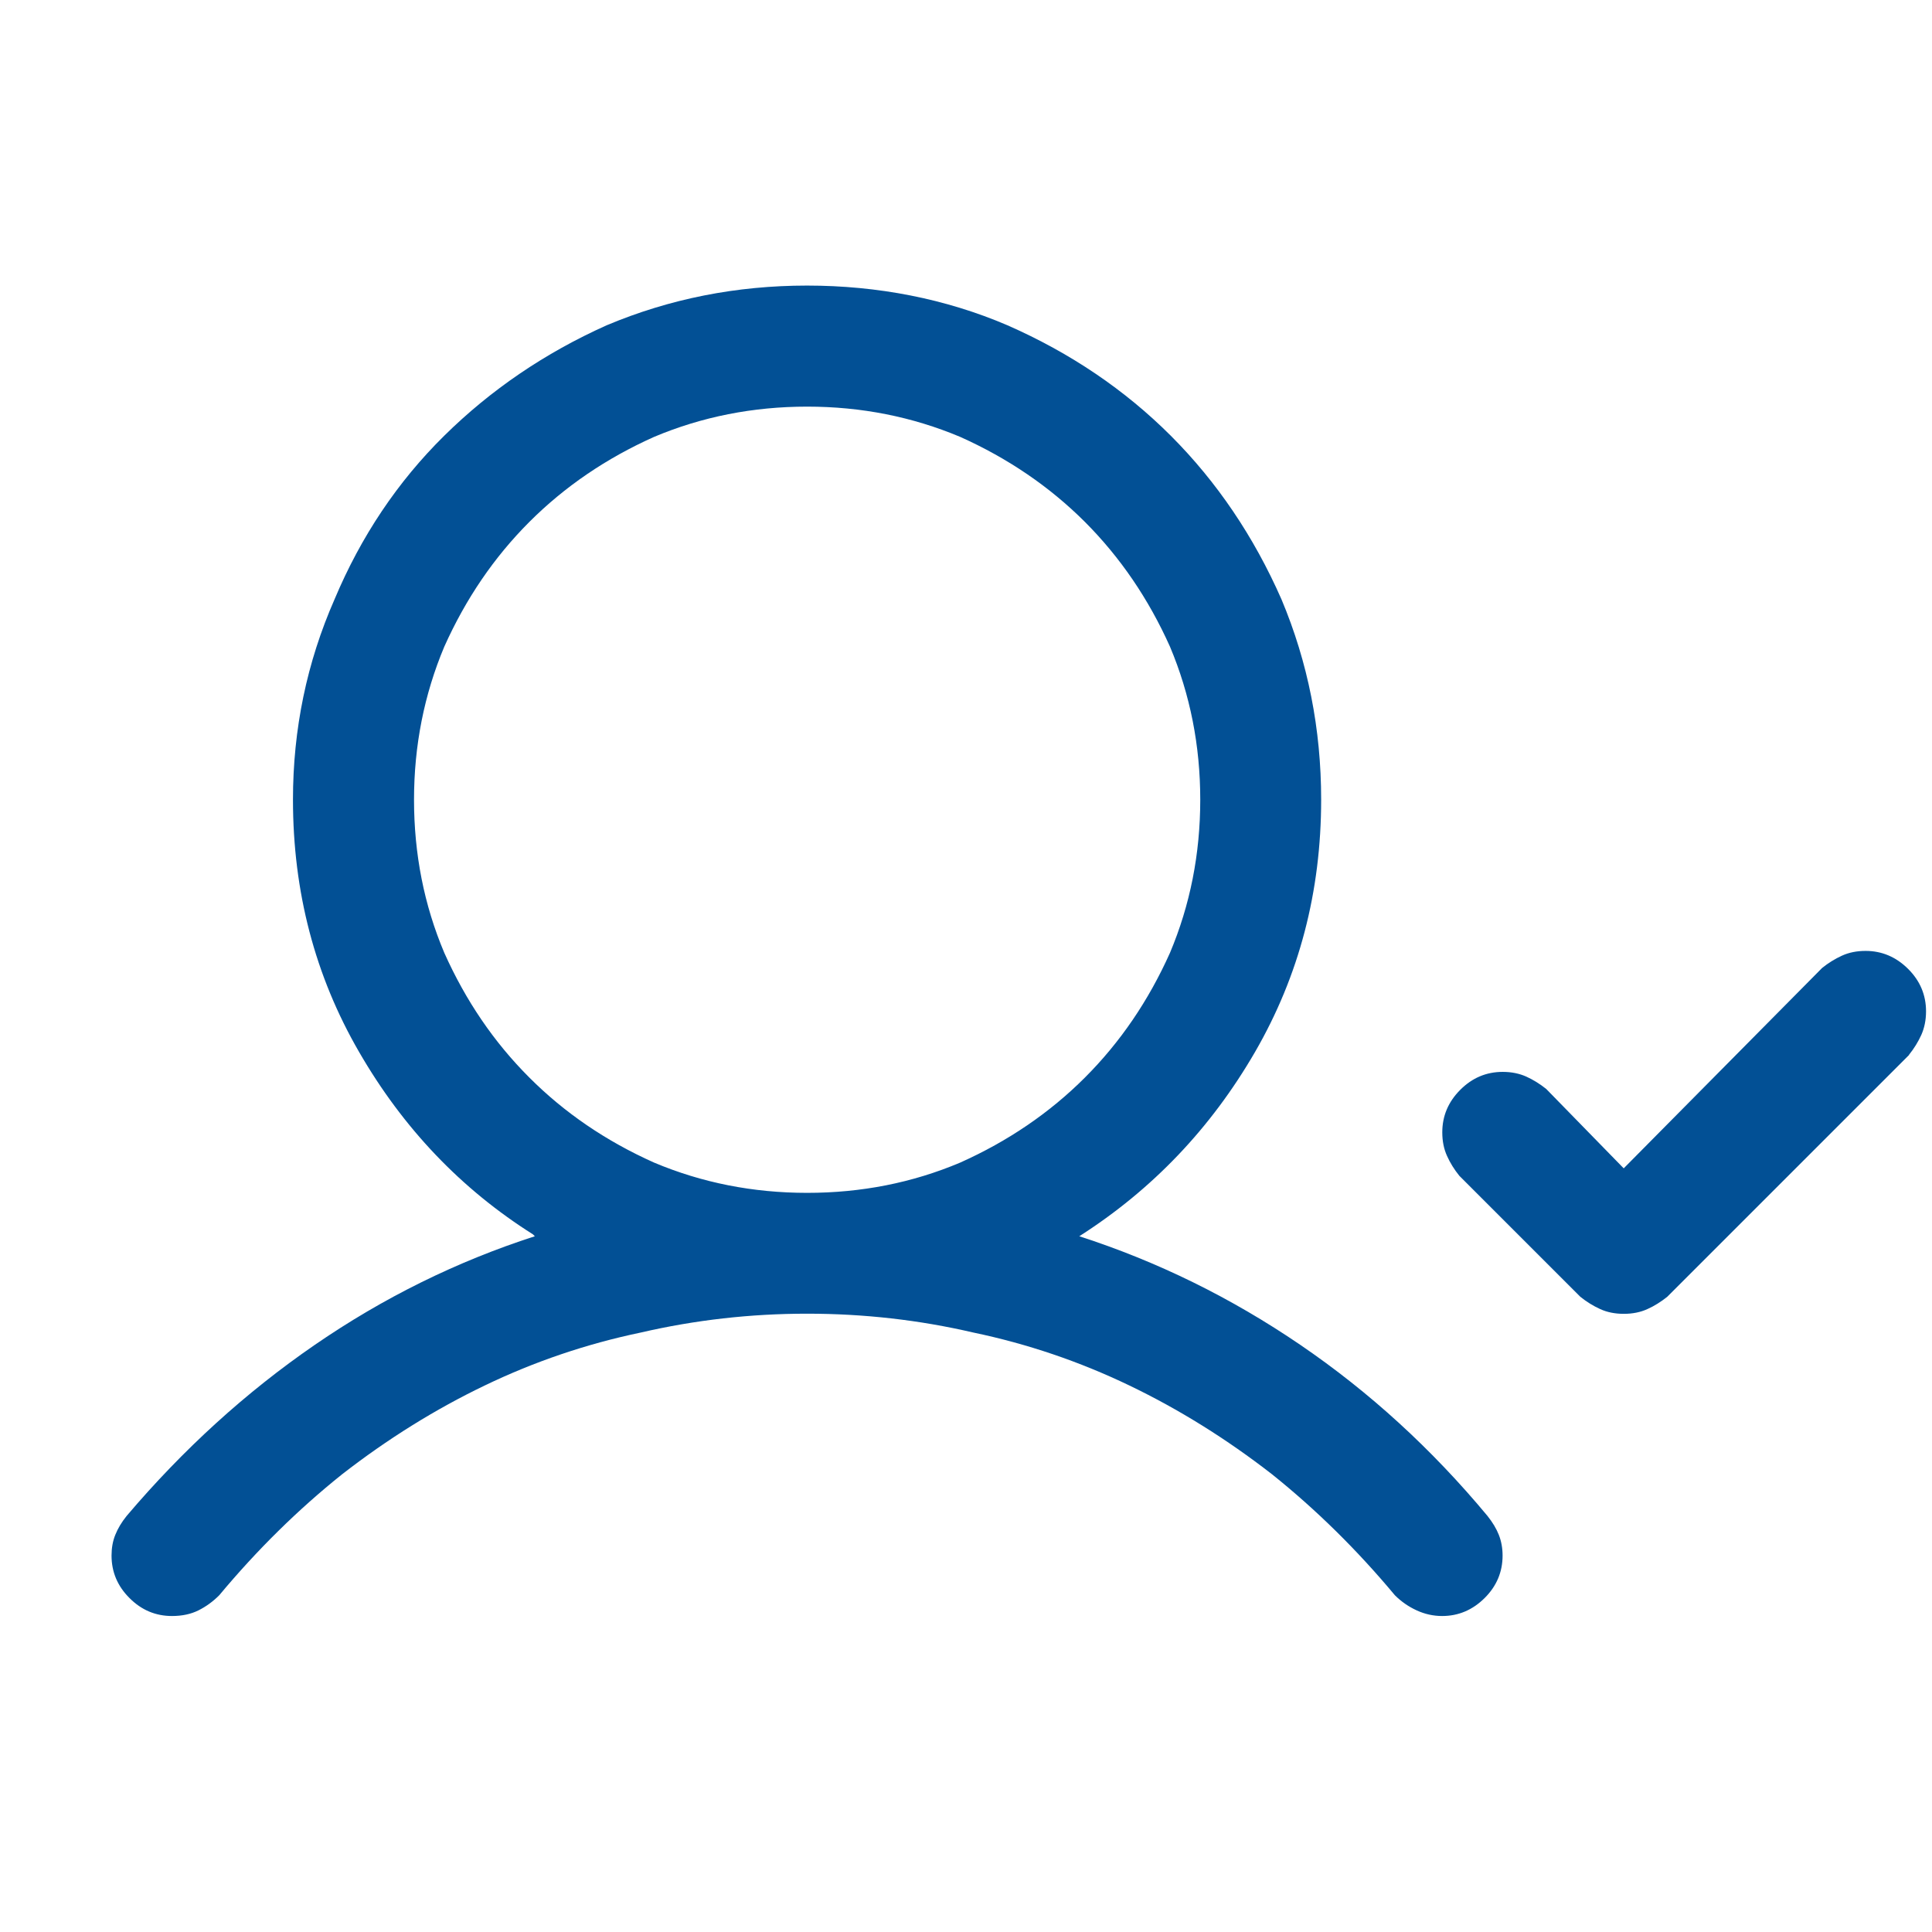 <?xml version="1.0" encoding="UTF-8"?><svg id="uuid-78d6f85c-4980-4482-8adc-d08712a19168" xmlns="http://www.w3.org/2000/svg" viewBox="0 0 256 256"><defs><style>.uuid-3b391f8c-a3f3-447a-9591-66cd87683d8a{fill:#025095;}</style></defs><path class="uuid-3b391f8c-a3f3-447a-9591-66cd87683d8a" d="M143.01,163.81c10.35,3.34,20.12,8.14,29.3,14.4,9.18,6.26,17.44,13.82,24.79,22.66.67.84,1.17,1.67,1.5,2.5.33.84.5,1.75.5,2.75,0,2.17-.79,4.05-2.38,5.63s-3.47,2.38-5.63,2.38c-1.17,0-2.3-.25-3.38-.75-1.09-.5-2.05-1.17-2.88-2-5.01-6.01-10.44-11.35-16.28-16.03-6.01-4.67-12.31-8.6-18.91-11.77-6.6-3.17-13.48-5.51-20.66-7.01-7.18-1.67-14.52-2.5-22.04-2.5s-14.86.84-22.04,2.5c-7.18,1.5-14.07,3.84-20.66,7.01-6.6,3.17-12.9,7.1-18.91,11.77-5.85,4.68-11.27,10.02-16.28,16.03-.84.84-1.75,1.5-2.75,2s-2.17.75-3.51.75c-2.17,0-4.05-.79-5.63-2.38-1.59-1.58-2.38-3.46-2.38-5.63,0-1,.16-1.92.5-2.75.33-.83.83-1.67,1.5-2.5,7.51-8.85,15.82-16.4,24.92-22.66,9.1-6.26,18.82-11.06,29.17-14.4l-.25-.25c-9.52-6.01-17.2-14.06-23.04-24.17-5.85-10.1-8.76-21.24-8.76-33.43,0-9.35,1.84-18.2,5.51-26.55,3.51-8.35,8.35-15.57,14.52-21.66,6.17-6.09,13.35-10.98,21.54-14.65,8.35-3.51,17.19-5.26,26.55-5.26s18.36,1.75,26.55,5.26c8.35,3.67,15.57,8.56,21.66,14.65,6.09,6.1,10.98,13.32,14.65,21.66,3.51,8.35,5.26,17.2,5.26,26.55,0,12.19-2.92,23.33-8.76,33.43-5.85,10.1-13.61,18.24-23.29,24.42h0ZM54.86,105.97c0,7.18,1.33,13.94,4.01,20.28,2.84,6.35,6.59,11.86,11.27,16.53,4.67,4.68,10.18,8.43,16.53,11.27,6.34,2.67,13.1,4.01,20.28,4.01s13.94-1.33,20.28-4.01c6.34-2.84,11.85-6.59,16.53-11.27,4.67-4.67,8.43-10.18,11.27-16.53,2.67-6.34,4.01-13.1,4.01-20.28s-1.34-13.94-4.01-20.28c-2.84-6.34-6.6-11.85-11.27-16.53-4.68-4.67-10.19-8.43-16.53-11.27-6.35-2.67-13.11-4.01-20.28-4.01s-13.94,1.34-20.28,4.01c-6.35,2.84-11.86,6.6-16.53,11.27-4.68,4.68-8.43,10.19-11.27,16.53-2.67,6.35-4.01,13.11-4.01,20.28h0ZM252.95,139.77c.67-.83,1.21-1.71,1.63-2.63.41-.92.63-1.96.63-3.13,0-2.17-.79-4.05-2.38-5.63-1.59-1.58-3.47-2.38-5.63-2.38-1.17,0-2.21.21-3.13.63-.92.42-1.8.96-2.63,1.63l-26.29,26.55-10.27-10.52c-.84-.67-1.71-1.21-2.63-1.63-.92-.41-1.96-.63-3.13-.63-2.17,0-4.05.79-5.63,2.38-1.59,1.59-2.38,3.47-2.38,5.63,0,1.17.21,2.21.63,3.13.41.92.96,1.8,1.63,2.63l16.03,16.03c.83.67,1.71,1.21,2.63,1.63.92.42,1.96.63,3.13.63s2.21-.21,3.13-.63c.92-.41,1.79-.96,2.63-1.63l32.05-32.05Z"/></svg>